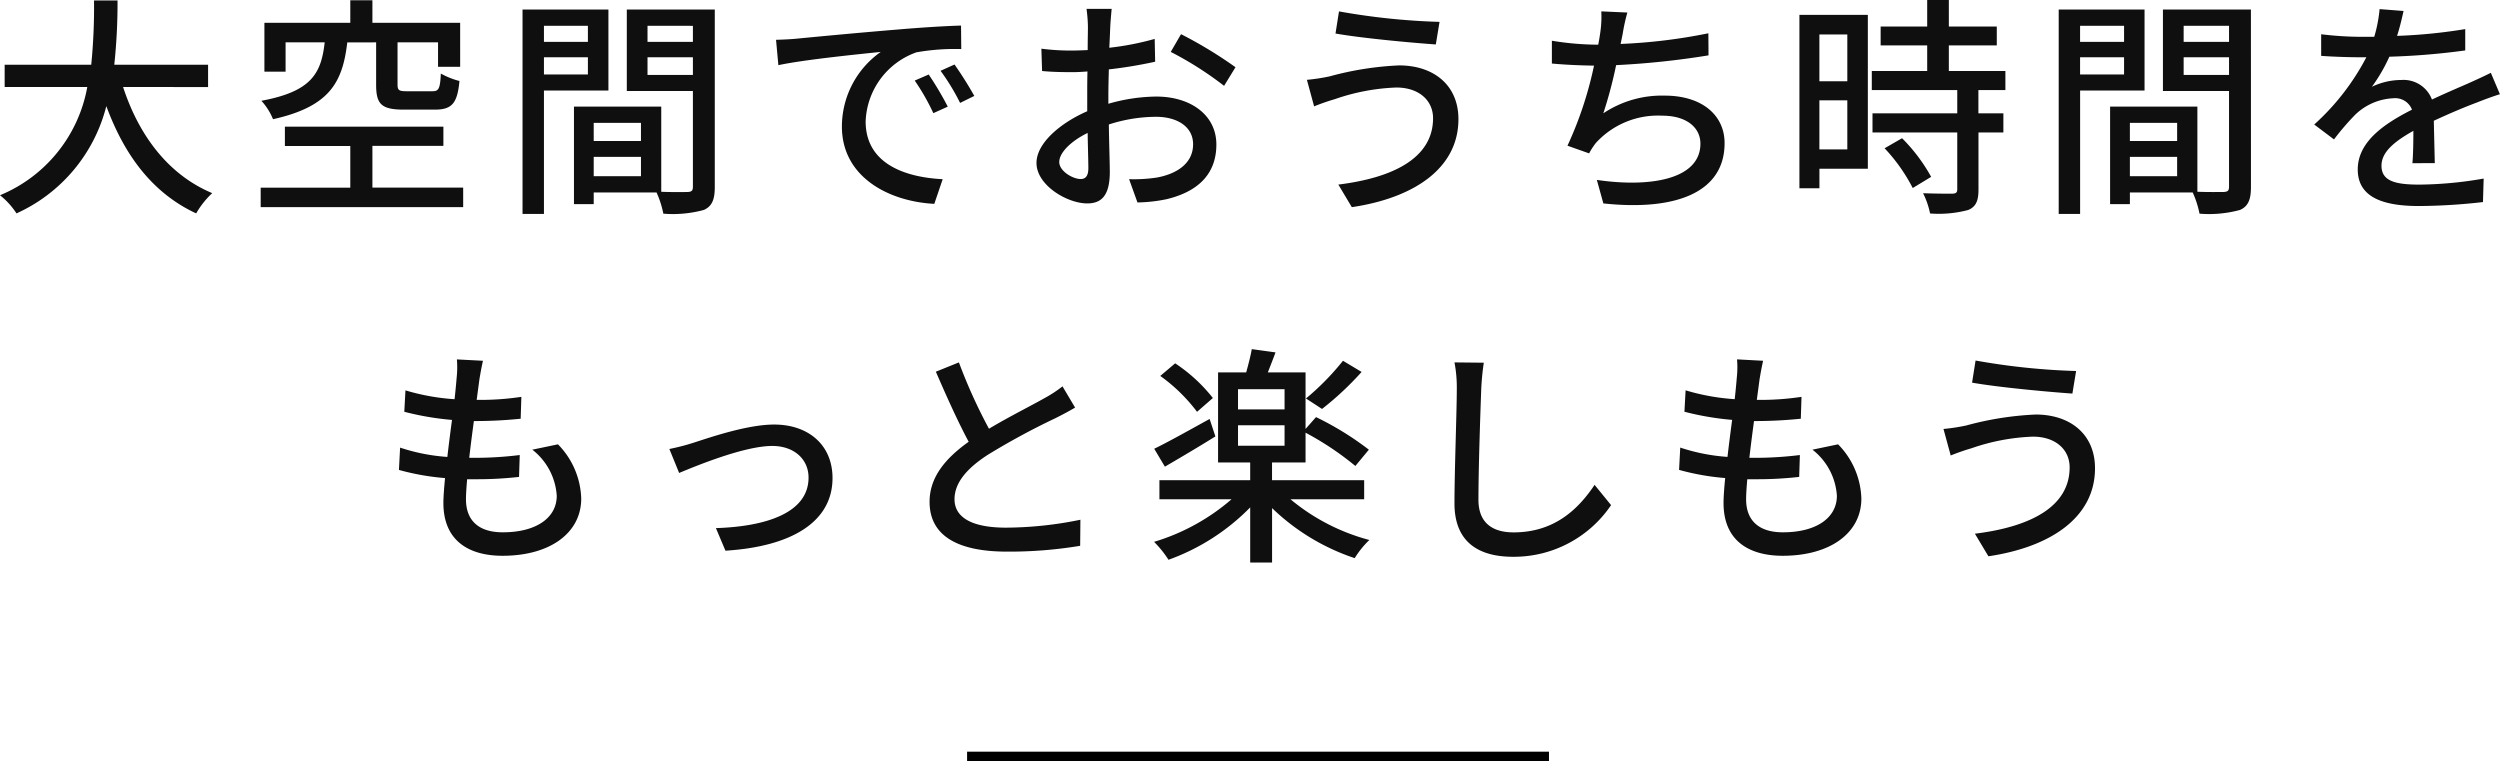 <svg xmlns="http://www.w3.org/2000/svg" width="257.784" height="78.508" viewBox="0 0 257.784 78.508">
  <g id="text" transform="translate(-586.28 -994)">
    <line id="線_7665" data-name="線 7665" x2="60" transform="translate(686 1072.008)" fill="none" stroke="#000" stroke-width="1"/>
    <path id="パス_17310" data-name="パス 17310" d="M31.736,16.816v-2.3H22.064A60.541,60.541,0,0,0,22.4,7.888H19.976a60.186,60.186,0,0,1-.288,6.624H10.76v2.3h8.52a14.931,14.931,0,0,1-9,11.16,7.785,7.785,0,0,1,1.7,1.872,16.6,16.6,0,0,0,9.264-11.064c1.872,5.088,4.776,8.976,9.264,11.064a8.826,8.826,0,0,1,1.656-2.088c-4.536-1.9-7.56-5.952-9.192-10.944Zm17.328-4.608v4.368c0,1.992.528,2.568,2.856,2.568h3.192c1.728,0,2.328-.6,2.544-2.952a8.026,8.026,0,0,1-1.92-.768c-.072,1.56-.216,1.824-.864,1.824H52.208c-.792,0-.936-.1-.936-.7V12.208h4.176v2.52h2.28V10.192H48.68V7.864H46.4v2.328H37.544v5.04h2.184V12.208H43.76c-.36,3.216-1.368,5.064-6.528,6.024a6.336,6.336,0,0,1,1.2,1.9c5.832-1.3,7.176-3.792,7.656-7.92ZM48.68,27.184v-4.3H56V20.9H39.656v1.992H46.4v4.3H37.16V29.2H58.04V27.184ZM70.9,10.5V12.16H66.368V10.5ZM66.368,15.52V13.744H70.9V15.52Zm6.648,1.656V8.824H64.16V29.9h2.208V17.176Zm4.032-1.608V13.744h4.68v1.824Zm4.68-5.064V12.16h-4.68V10.5ZM71.5,26.008V24.016h4.872v1.992Zm4.872-5.5v1.872H71.5V20.512ZM83.984,8.824H74.912v8.4h6.816v9.864c0,.408-.12.528-.552.552-.384,0-1.536.024-2.712-.024V18.832h-9V28.888H71.5v-1.2h6.48a10,10,0,0,1,.7,2.184,12.149,12.149,0,0,0,4.176-.384c.864-.384,1.128-1.1,1.128-2.376Zm22.056,6.7-1.44.624a22.694,22.694,0,0,1,1.92,3.36l1.488-.672A33.5,33.5,0,0,0,106.04,15.52Zm2.664-1.032-1.44.648a22.524,22.524,0,0,1,2.016,3.312l1.464-.72A37.554,37.554,0,0,0,108.7,14.488ZM90.3,11.944l.24,2.616c2.664-.576,8.5-1.152,10.56-1.368a9.415,9.415,0,0,0-4.008,7.7c0,5.232,4.872,7.728,9.528,7.968l.864-2.544c-3.912-.192-7.944-1.608-7.944-5.952a7.858,7.858,0,0,1,5.232-7.128A22.781,22.781,0,0,1,109.4,12.9l-.024-2.424c-1.608.048-4.008.192-6.528.408-4.368.36-8.616.768-10.344.936C92.024,11.872,91.208,11.92,90.3,11.944ZM121.712,26.3c-.816,0-2.208-.816-2.208-1.752,0-.96,1.2-2.16,2.928-3,.024,1.536.072,2.9.072,3.648C122.5,25.984,122.216,26.3,121.712,26.3Zm2.856-8.568c0-.84.024-1.776.048-2.736a47.158,47.158,0,0,0,4.776-.792l-.048-2.352a28.9,28.9,0,0,1-4.68.912c.048-.84.072-1.608.1-2.184s.1-1.368.144-1.824h-2.592a15.2,15.2,0,0,1,.144,1.872c0,.432-.024,1.3-.024,2.376-.576.024-1.128.048-1.632.048a23.593,23.593,0,0,1-3.144-.192l.072,2.3c.936.1,2.064.12,3.12.12.456,0,.984-.024,1.56-.072-.024.888-.024,1.776-.024,2.616v1.488c-2.808,1.224-5.232,3.312-5.232,5.328,0,2.3,3.168,4.176,5.232,4.176,1.392,0,2.328-.72,2.328-3.24,0-.936-.072-2.928-.1-4.9a15.931,15.931,0,0,1,4.872-.792c2.16,0,3.816,1.008,3.816,2.832,0,2.016-1.752,3.072-3.744,3.432a15.9,15.9,0,0,1-2.856.168l.864,2.4a15.916,15.916,0,0,0,3-.336c3.5-.84,5.136-2.808,5.136-5.64,0-3.048-2.664-4.944-6.192-4.944a18.324,18.324,0,0,0-4.944.744ZM131,13.192a35.186,35.186,0,0,1,5.5,3.5l1.176-1.92a43.882,43.882,0,0,0-5.616-3.408Zm27.048,6.84c0,4.008-3.936,6.12-9.768,6.84l1.392,2.328c6.336-.936,10.992-3.96,10.992-9.072,0-3.528-2.568-5.544-6.12-5.544a32.377,32.377,0,0,0-7.152,1.128,19.9,19.9,0,0,1-2.352.36l.744,2.736a22.175,22.175,0,0,1,2.136-.744,21.581,21.581,0,0,1,6.336-1.2C156.608,16.864,158.048,18.208,158.048,20.032Zm-9.7-11.016-.36,2.28c2.712.48,7.656.936,10.344,1.128l.384-2.328A69.818,69.818,0,0,1,148.352,9.016Zm38.088,2.256a56.757,56.757,0,0,1-9.048,1.1l.216-1.056a18.824,18.824,0,0,1,.48-2.184l-2.688-.12a11.163,11.163,0,0,1-.1,2.136q-.072.54-.216,1.3h-.1a29.772,29.772,0,0,1-4.68-.408v2.352c1.3.12,2.784.192,4.344.216a38.323,38.323,0,0,1-2.736,8.256l2.232.792a6.947,6.947,0,0,1,.7-1.08,8.671,8.671,0,0,1,6.84-2.808c2.568,0,3.936,1.272,3.936,2.88,0,3.744-5.3,4.536-10.68,3.744l.672,2.424c7.416.792,12.5-1.1,12.5-6.216,0-2.9-2.352-4.9-6.168-4.9a10.872,10.872,0,0,0-6.336,1.824,45.519,45.519,0,0,0,1.32-4.968,84.783,84.783,0,0,0,9.528-1.008Zm14.328.12v4.824h-2.88V11.392Zm-2.88,11.856V18.184h2.88v5.064ZM202.88,9.376h-7.056v17.88h2.064V25.24h4.992Zm1.728,13.752a17.8,17.8,0,0,1,2.9,4.1l1.9-1.152a17.675,17.675,0,0,0-3-3.984Zm12.456-6V15.16h-5.832V12.52h4.944V10.576h-4.944V7.84H209v2.736h-4.8V12.52H209v2.64h-5.712v1.968H212.1v2.4H203.36V21.5H212.1v5.856c0,.336-.12.432-.5.456-.36,0-1.68,0-3.024-.048a8.308,8.308,0,0,1,.72,2.088,11.8,11.8,0,0,0,3.936-.36c.792-.336,1.056-.936,1.056-2.088V21.5h2.568V19.528H214.28v-2.4ZM229.3,10.5V12.16h-4.536V10.5Zm-4.536,5.016V13.744H229.3V15.52Zm6.648,1.656V8.824H222.56V29.9h2.208V17.176Zm4.032-1.608V13.744h4.68v1.824Zm4.68-5.064V12.16h-4.68V10.5ZM229.9,26.008V24.016h4.872v1.992Zm4.872-5.5v1.872H229.9V20.512Zm7.608-11.688h-9.072v8.4h6.816v9.864c0,.408-.12.528-.552.552-.384,0-1.536.024-2.712-.024V18.832h-9V28.888h2.04v-1.2h6.48a10,10,0,0,1,.7,2.184,12.149,12.149,0,0,0,4.176-.384c.864-.384,1.128-1.1,1.128-2.376Zm18.96,15.84c-.024-1.128-.072-3.024-.1-4.368,1.656-.768,3.192-1.416,4.416-1.872.72-.288,1.752-.672,2.4-.864l-.936-2.208c-.768.384-1.464.7-2.256,1.056-1.128.5-2.352,1.008-3.816,1.7a3.129,3.129,0,0,0-3.168-2.016,7,7,0,0,0-3.024.7,17.352,17.352,0,0,0,1.8-3.1,72.642,72.642,0,0,0,7.824-.648V10.84a54.95,54.95,0,0,1-7.032.7c.336-1.032.528-1.944.672-2.568l-2.472-.192a14.331,14.331,0,0,1-.552,2.856h-1.392a34.857,34.857,0,0,1-4.08-.264V13.6c1.32.1,2.976.144,3.96.144h.7a24.75,24.75,0,0,1-5.376,6.936l2.04,1.536a25.561,25.561,0,0,1,2.184-2.544,6.038,6.038,0,0,1,3.936-1.7,1.852,1.852,0,0,1,1.92,1.176c-2.736,1.392-5.592,3.24-5.592,6.168,0,2.952,2.76,3.768,6.312,3.768a60.464,60.464,0,0,0,6.6-.408l.072-2.424a40.022,40.022,0,0,1-6.6.624c-2.4,0-3.936-.312-3.936-1.944,0-1.392,1.272-2.472,3.288-3.6,0,1.176-.024,2.52-.1,3.336ZM65.168,54.208a6.541,6.541,0,0,1,2.52,4.752c0,2.256-2.088,3.768-5.568,3.768-2.544,0-3.792-1.272-3.792-3.408,0-.5.048-1.224.12-2.064h.912a38.424,38.424,0,0,0,4.44-.24l.072-2.256A37.845,37.845,0,0,1,59,55.048h-.336c.144-1.248.312-2.568.48-3.792h.048a45.531,45.531,0,0,0,4.776-.24l.072-2.256a28.161,28.161,0,0,1-4.608.312l.288-2.16c.1-.576.192-1.128.36-1.872L57.392,44.9a9.678,9.678,0,0,1-.024,1.872c-.048.6-.12,1.368-.216,2.232a22.653,22.653,0,0,1-5.064-.912l-.12,2.208a29.572,29.572,0,0,0,4.92.84c-.168,1.248-.336,2.568-.48,3.816a19.7,19.7,0,0,1-4.872-.96l-.12,2.3a25.234,25.234,0,0,0,4.752.84C56.072,58.192,56,59.08,56,59.7c0,3.912,2.64,5.448,6.1,5.448,4.9,0,8.112-2.352,8.112-5.9a8.3,8.3,0,0,0-2.4-5.592ZM79.3,54.136l1.008,2.472c1.728-.72,6.72-2.784,9.6-2.784,2.256,0,3.744,1.368,3.744,3.264,0,3.6-4.3,5.04-9.552,5.208l.984,2.328c6.912-.432,11.04-3.024,11.04-7.488,0-3.408-2.472-5.52-6.024-5.52-2.832,0-6.792,1.392-8.448,1.92A22.563,22.563,0,0,1,79.3,54.136ZM119.84,47.68a13.331,13.331,0,0,1-1.92,1.248c-1.224.7-3.576,1.872-5.664,3.12a54.711,54.711,0,0,1-3.1-6.84l-2.376.96c1.1,2.544,2.3,5.208,3.384,7.224-2.424,1.728-4.032,3.672-4.032,6.192,0,3.792,3.384,5.136,7.968,5.136a44.522,44.522,0,0,0,7.56-.6l.024-2.688a38.656,38.656,0,0,1-7.68.816c-3.552,0-5.3-1.08-5.3-2.928,0-1.728,1.32-3.216,3.432-4.584a73.843,73.843,0,0,1,6.96-3.768c.768-.384,1.44-.744,2.04-1.1Zm28.92-2.64a26.545,26.545,0,0,1-3.816,3.888l1.656,1.08a31.363,31.363,0,0,0,4.08-3.816Zm-13.416,3.84a16.636,16.636,0,0,0-3.888-3.576l-1.536,1.3a17.428,17.428,0,0,1,3.792,3.7Zm-.336,2.16c-2.136,1.176-4.272,2.376-5.712,3.072l1.1,1.848c1.56-.912,3.48-2.04,5.208-3.12Zm2.928.648h4.8V53.8h-4.8Zm0-3.72h4.8v2.088h-4.8ZM150.944,59.32V57.352h-9.5V55.528H144.9V52.456a30.674,30.674,0,0,1,5.136,3.432l1.392-1.68a31.215,31.215,0,0,0-5.448-3.36l-1.08,1.224V46.24h-3.888c.24-.624.528-1.344.792-2.064l-2.448-.336c-.12.7-.36,1.608-.576,2.4h-2.9v9.288h3.312v1.824h-9.36V59.32h7.44a21.793,21.793,0,0,1-7.992,4.392,10.918,10.918,0,0,1,1.488,1.848,22.368,22.368,0,0,0,8.424-5.4v5.688h2.256V60.232a22.472,22.472,0,0,0,8.52,5.16,9.4,9.4,0,0,1,1.512-1.872,21.162,21.162,0,0,1-8.136-4.2Zm9.312-14.112a13.658,13.658,0,0,1,.24,2.736c0,2.3-.24,8.424-.24,11.808,0,3.936,2.424,5.5,6.048,5.5a12.1,12.1,0,0,0,10.1-5.328l-1.7-2.088c-1.7,2.544-4.176,4.9-8.352,4.9-2.04,0-3.624-.864-3.624-3.36,0-3.312.192-8.784.288-11.424a26.565,26.565,0,0,1,.264-2.712Zm36.912,9a6.541,6.541,0,0,1,2.52,4.752c0,2.256-2.088,3.768-5.568,3.768-2.544,0-3.792-1.272-3.792-3.408,0-.5.048-1.224.12-2.064h.912a38.425,38.425,0,0,0,4.44-.24l.072-2.256a37.846,37.846,0,0,1-4.872.288h-.336c.144-1.248.312-2.568.48-3.792h.048a45.53,45.53,0,0,0,4.776-.24l.072-2.256a28.161,28.161,0,0,1-4.608.312l.288-2.16c.1-.576.192-1.128.36-1.872l-2.688-.144a9.678,9.678,0,0,1-.024,1.872c-.048.6-.12,1.368-.216,2.232a22.653,22.653,0,0,1-5.064-.912l-.12,2.208a29.572,29.572,0,0,0,4.92.84c-.168,1.248-.336,2.568-.48,3.816a19.7,19.7,0,0,1-4.872-.96l-.12,2.3a25.234,25.234,0,0,0,4.752.84c-.1,1.056-.168,1.944-.168,2.568,0,3.912,2.64,5.448,6.1,5.448,4.9,0,8.112-2.352,8.112-5.9a8.3,8.3,0,0,0-2.4-5.592Zm26.52,1.824c0,4.008-3.936,6.12-9.768,6.84l1.392,2.328c6.336-.936,10.992-3.96,10.992-9.072,0-3.528-2.568-5.544-6.12-5.544a32.377,32.377,0,0,0-7.152,1.128,19.9,19.9,0,0,1-2.352.36l.744,2.736a22.175,22.175,0,0,1,2.136-.744,21.581,21.581,0,0,1,6.336-1.2C222.248,52.864,223.688,54.208,223.688,56.032Zm-9.7-11.016-.36,2.28c2.712.48,7.656.936,10.344,1.128l.384-2.328A69.818,69.818,0,0,1,213.992,45.016Z" transform="translate(576 986.16)" fill="#0f0f0f"/>
  </g>
</svg>
